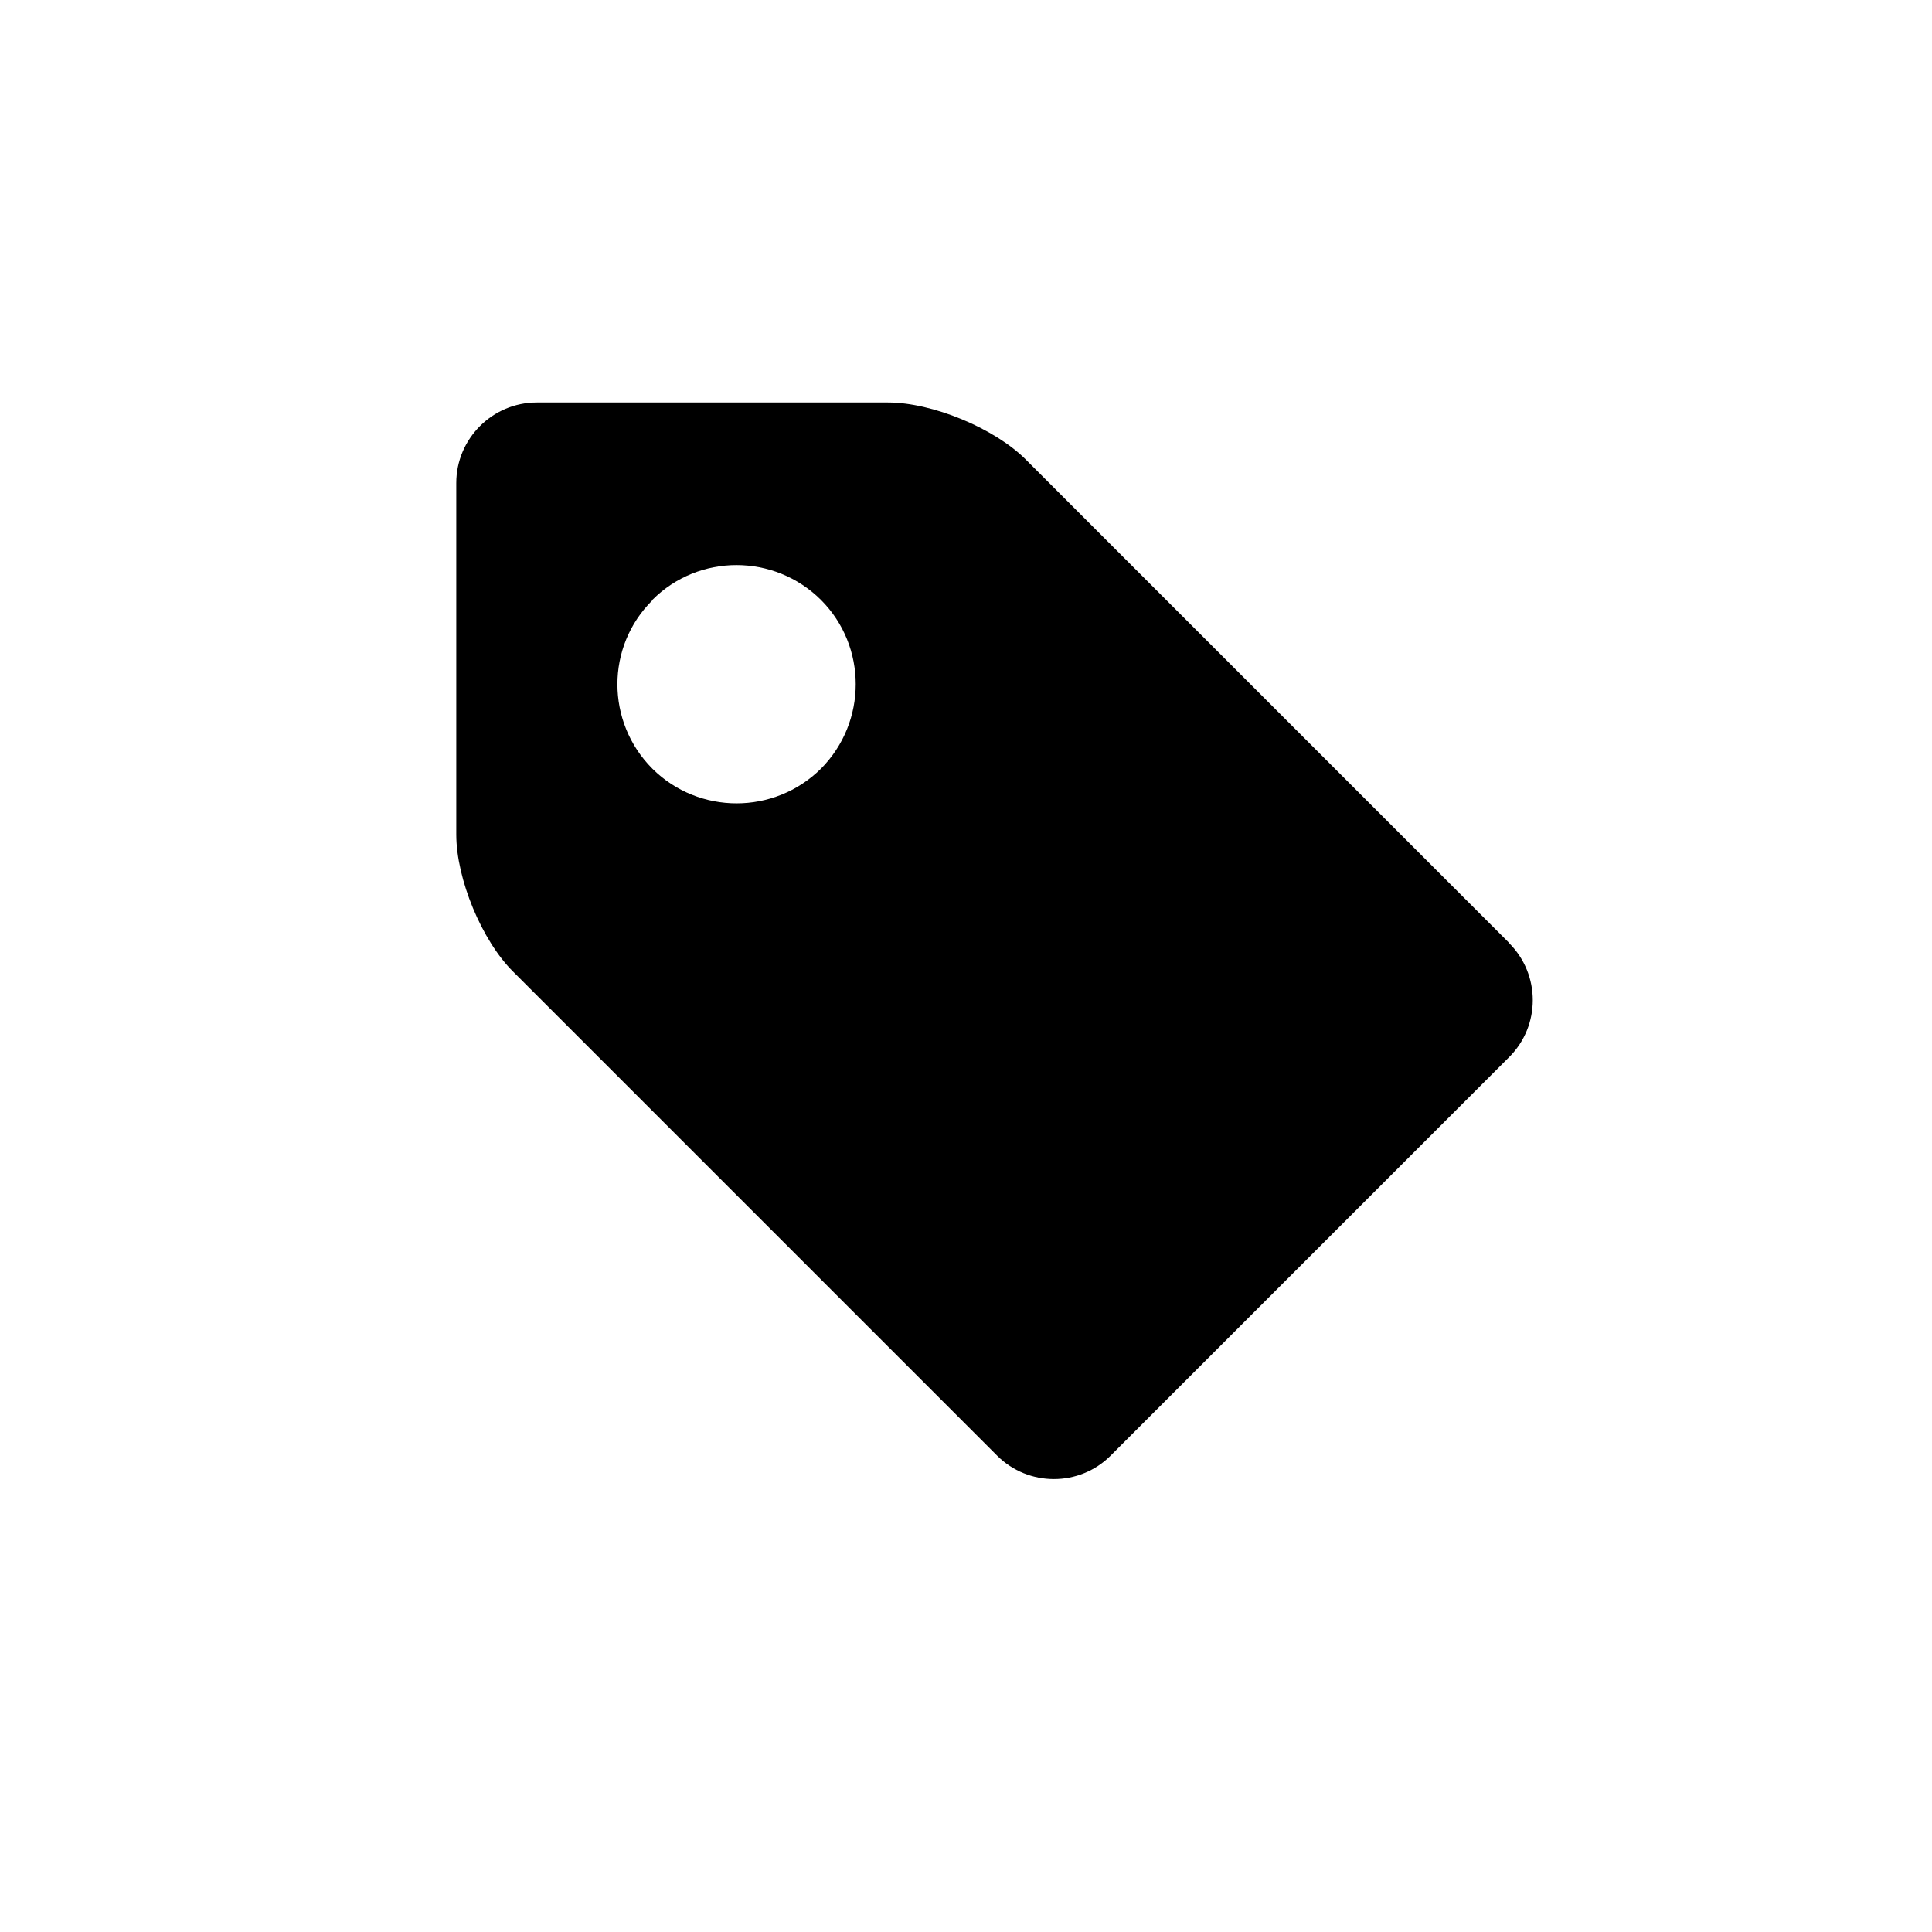 <?xml version="1.0" encoding="utf-8"?>
<svg xmlns="http://www.w3.org/2000/svg" width="24" height="24" viewBox="0 0 24 24">
    <g id="tag">
        <path d="M18.748 11.717c.39.39.39 1.025 0 1.414l-4.95 4.95c-.388.39-1.024.39-1.413 0l-6.01-6.01c-.39-.386-.707-1.154-.707-1.704V6c0-.55.45-1 1-1h4.363c.55 0 1.32.318 1.71.707l6.01 6.01zM8.104 7.457c-.58.575-.578 1.513 0 2.092.577.574 1.515.574 2.094 0 .576-.58.576-1.52 0-2.097-.58-.576-1.518-.577-2.094 0z"/>
    </g>
</svg>

